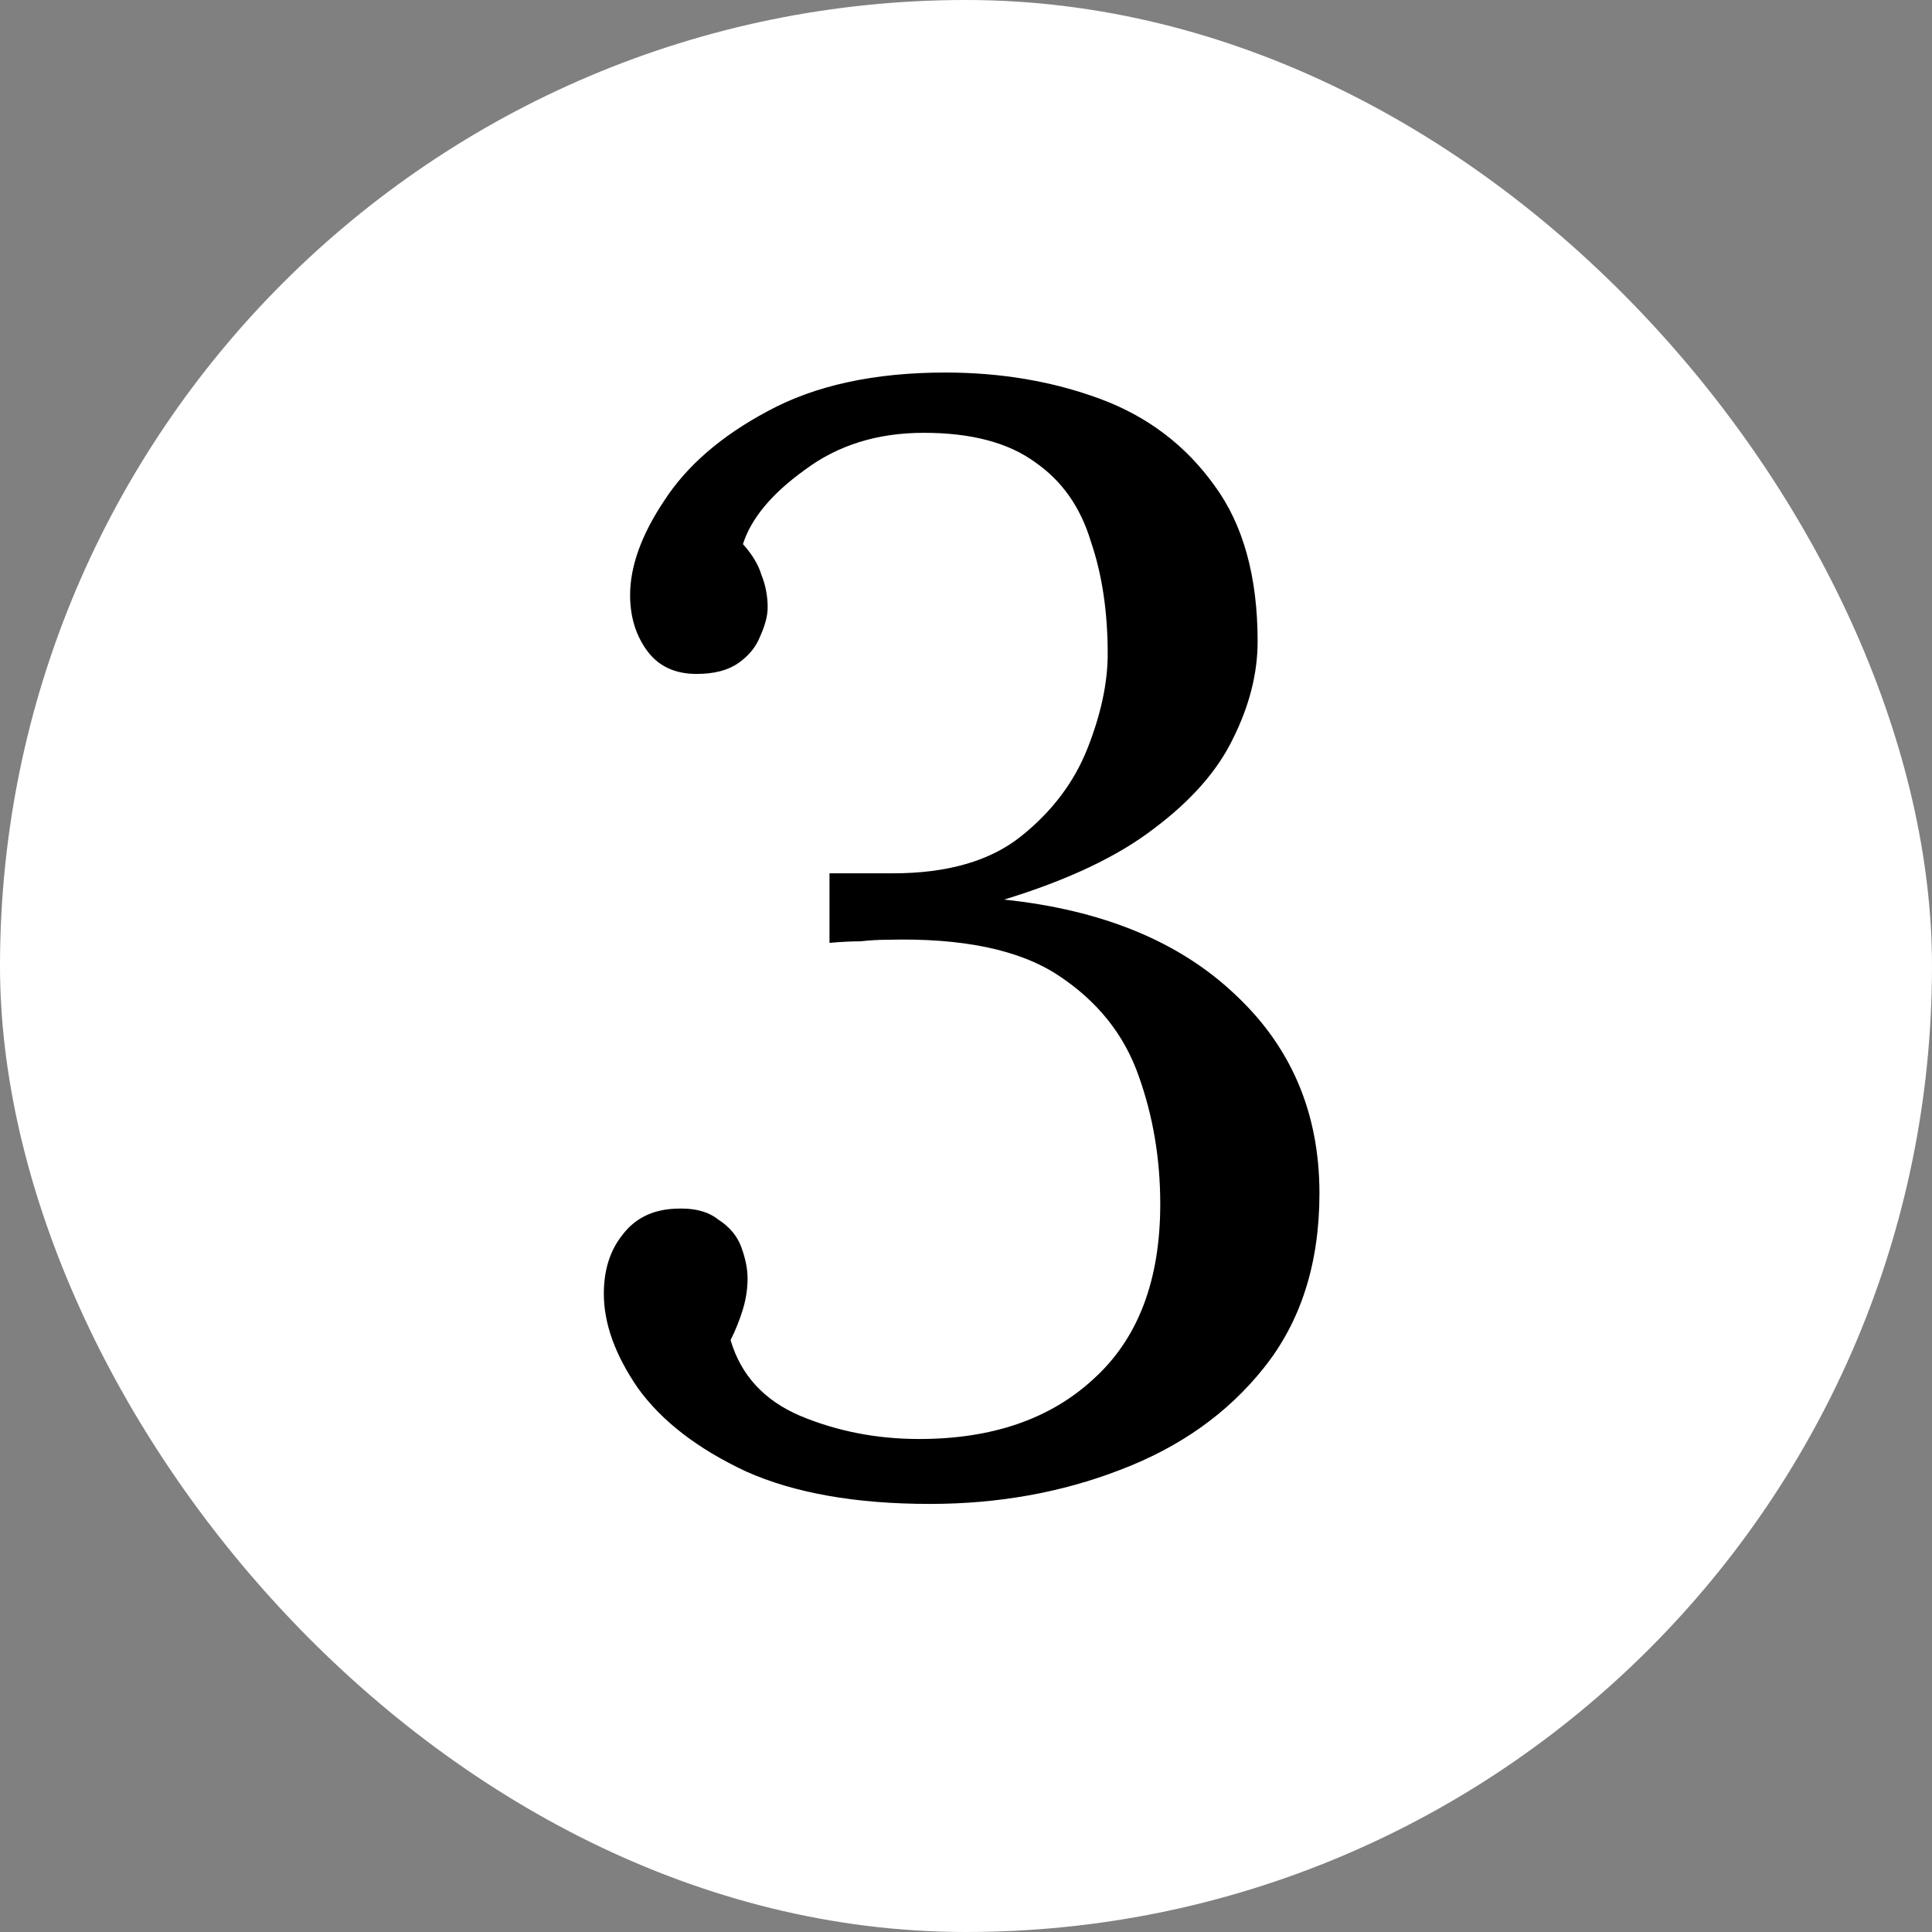 <?xml version="1.0" encoding="UTF-8"?> <svg xmlns="http://www.w3.org/2000/svg" width="160" height="160" viewBox="0 0 160 160" fill="none"><rect x="0" y="0" width="160" height="160" fill="#808080" stroke="none"/> <rect width="160" height="160" rx="80" fill="white"></rect> <path d="M77.015 124.548C70.871 124.548 65.794 123.652 61.783 121.86C57.772 119.983 54.786 117.679 52.823 114.948C50.946 112.217 50.007 109.615 50.007 107.14C50.007 105.177 50.519 103.556 51.543 102.276C52.567 100.911 54.018 100.185 55.895 100.1C57.431 100.015 58.626 100.313 59.479 100.996C60.418 101.593 61.058 102.361 61.399 103.3C61.74 104.239 61.911 105.092 61.911 105.86C61.911 106.713 61.783 107.567 61.527 108.42C61.271 109.273 60.93 110.127 60.503 110.98C61.356 113.881 63.276 115.972 66.263 117.252C69.335 118.532 72.62 119.172 76.119 119.172C82.178 119.172 86.999 117.508 90.583 114.18C94.252 110.852 96.087 106.031 96.087 99.716C96.087 95.961 95.49 92.42 94.295 89.092C93.1 85.679 90.882 82.905 87.639 80.772C84.396 78.639 79.66 77.657 73.431 77.828C72.748 77.828 72.023 77.871 71.255 77.956C70.487 77.956 69.634 77.999 68.695 78.084V72.324C69.634 72.324 70.53 72.324 71.383 72.324C72.236 72.324 73.09 72.324 73.943 72.324C78.466 72.324 82.007 71.3 84.567 69.252C87.127 67.204 88.962 64.772 90.071 61.956C91.18 59.14 91.735 56.537 91.735 54.148C91.735 50.649 91.266 47.535 90.327 44.804C89.474 41.988 87.938 39.812 85.719 38.276C83.5 36.655 80.428 35.844 76.503 35.844C72.663 35.844 69.378 36.868 66.647 38.916C63.916 40.879 62.21 42.927 61.527 45.06C62.295 45.913 62.807 46.767 63.063 47.62C63.404 48.473 63.575 49.369 63.575 50.308C63.575 50.991 63.362 51.801 62.935 52.74C62.594 53.593 61.996 54.319 61.143 54.916C60.29 55.513 59.138 55.812 57.687 55.812C55.895 55.812 54.53 55.172 53.591 53.892C52.652 52.612 52.183 51.076 52.183 49.284C52.183 46.895 53.122 44.292 54.999 41.476C56.876 38.575 59.735 36.1 63.575 34.052C67.5 31.919 72.407 30.852 78.295 30.852C82.903 30.852 87.17 31.577 91.095 33.028C95.02 34.479 98.178 36.868 100.567 40.196C102.956 43.439 104.151 47.748 104.151 53.124C104.151 55.769 103.468 58.457 102.103 61.188C100.823 63.833 98.647 66.308 95.575 68.612C92.588 70.916 88.45 72.879 83.159 74.5C91.266 75.353 97.623 77.956 102.231 82.308C106.924 86.66 109.271 92.164 109.271 98.82C109.271 104.623 107.735 109.444 104.663 113.284C101.676 117.039 97.708 119.855 92.759 121.732C87.895 123.609 82.647 124.548 77.015 124.548Z" fill="black"></path> </svg> 